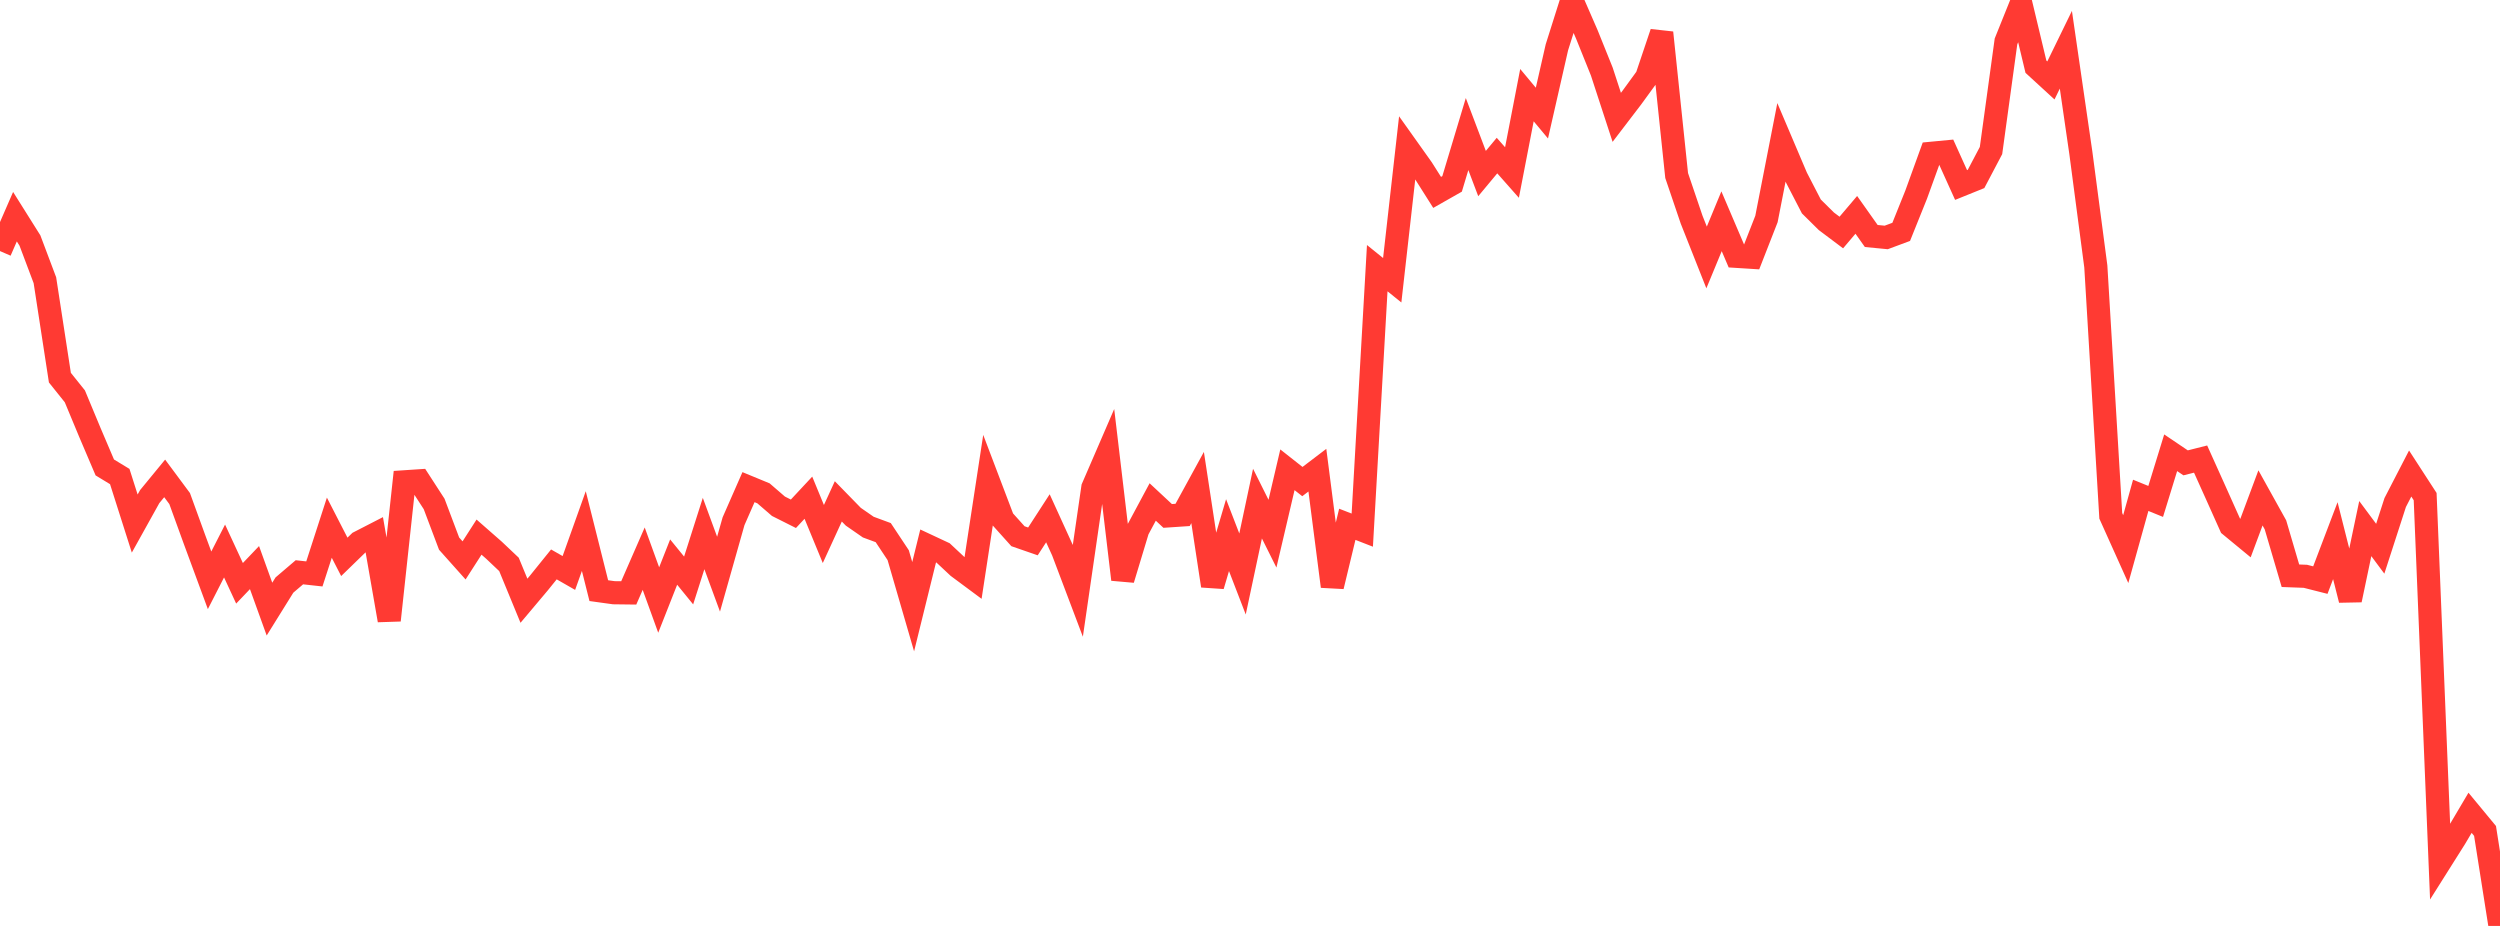 <?xml version="1.0" standalone="no"?>
<!DOCTYPE svg PUBLIC "-//W3C//DTD SVG 1.1//EN" "http://www.w3.org/Graphics/SVG/1.1/DTD/svg11.dtd">

<svg width="135" height="50" viewBox="0 0 135 50" preserveAspectRatio="none" 
  xmlns="http://www.w3.org/2000/svg"
  xmlns:xlink="http://www.w3.org/1999/xlink">


<polyline points="0.0, 13.558 0.808, 11.701 1.617, 12.989 2.425, 15.133 3.234, 20.393 4.042, 21.402 4.85, 23.344 5.659, 25.242 6.467, 25.733 7.275, 28.272 8.084, 26.817 8.892, 25.833 9.701, 26.923 10.509, 29.147 11.317, 31.337 12.126, 29.754 12.934, 31.498 13.743, 30.65 14.551, 32.892 15.359, 31.593 16.168, 30.903 16.976, 30.992 17.784, 28.495 18.593, 30.07 19.401, 29.285 20.21, 28.869 21.018, 33.495 21.826, 26.019 22.635, 25.965 23.443, 27.213 24.251, 29.356 25.06, 30.262 25.868, 29.004 26.677, 29.713 27.485, 30.478 28.293, 32.44 29.102, 31.479 29.91, 30.478 30.719, 30.941 31.527, 28.677 32.335, 31.895 33.144, 32.007 33.952, 32.017 34.76, 30.168 35.569, 32.401 36.377, 30.352 37.186, 31.346 37.994, 28.81 38.802, 31.006 39.611, 28.148 40.419, 26.306 41.228, 26.64 42.036, 27.338 42.844, 27.744 43.653, 26.876 44.461, 28.837 45.269, 27.074 46.078, 27.903 46.886, 28.463 47.695, 28.762 48.503, 29.98 49.311, 32.762 50.12, 29.481 50.928, 29.859 51.737, 30.616 52.545, 31.216 53.353, 25.927 54.162, 28.057 54.97, 28.956 55.778, 29.236 56.587, 27.987 57.395, 29.759 58.204, 31.899 59.012, 26.335 59.82, 24.466 60.629, 31.29 61.437, 28.616 62.246, 27.107 63.054, 27.86 63.862, 27.806 64.671, 26.327 65.479, 31.632 66.287, 28.897 67.096, 30.995 67.904, 27.195 68.713, 28.818 69.521, 25.368 70.329, 26.005 71.138, 25.39 71.946, 31.664 72.754, 28.312 73.563, 28.627 74.371, 14.481 75.18, 15.133 75.988, 7.974 76.796, 9.11 77.605, 10.389 78.413, 9.93 79.222, 7.239 80.03, 9.372 80.838, 8.401 81.647, 9.316 82.455, 5.138 83.263, 6.107 84.072, 2.556 84.88, 0.0 85.689, 1.857 86.497, 3.864 87.305, 6.337 88.114, 5.278 88.922, 4.169 89.731, 1.765 90.539, 9.479 91.347, 11.86 92.156, 13.903 92.964, 11.948 93.772, 13.842 94.581, 13.893 95.389, 11.826 96.198, 7.687 97.006, 9.587 97.814, 11.149 98.623, 11.949 99.431, 12.556 100.24, 11.602 101.048, 12.744 101.856, 12.822 102.665, 12.521 103.473, 10.51 104.281, 8.279 105.09, 8.202 105.898, 9.99 106.707, 9.663 107.515, 8.128 108.323, 2.239 109.132, 0.226 109.94, 3.602 110.749, 4.344 111.557, 2.686 112.365, 8.249 113.174, 14.386 113.982, 27.855 114.79, 29.652 115.599, 26.748 116.407, 27.077 117.216, 24.449 118.024, 24.994 118.832, 24.79 119.641, 26.586 120.449, 28.39 121.257, 29.056 122.066, 26.886 122.874, 28.341 123.683, 31.09 124.491, 31.12 125.299, 31.325 126.108, 29.196 126.916, 32.397 127.725, 28.544 128.533, 29.632 129.341, 27.136 130.15, 25.57 130.958, 26.816 131.766, 46.541 132.575, 45.258 133.383, 43.891 134.192, 44.87 135.0, 50.0" fill="none" stroke="#ff3a33" stroke-width="1.25"/>

</svg>